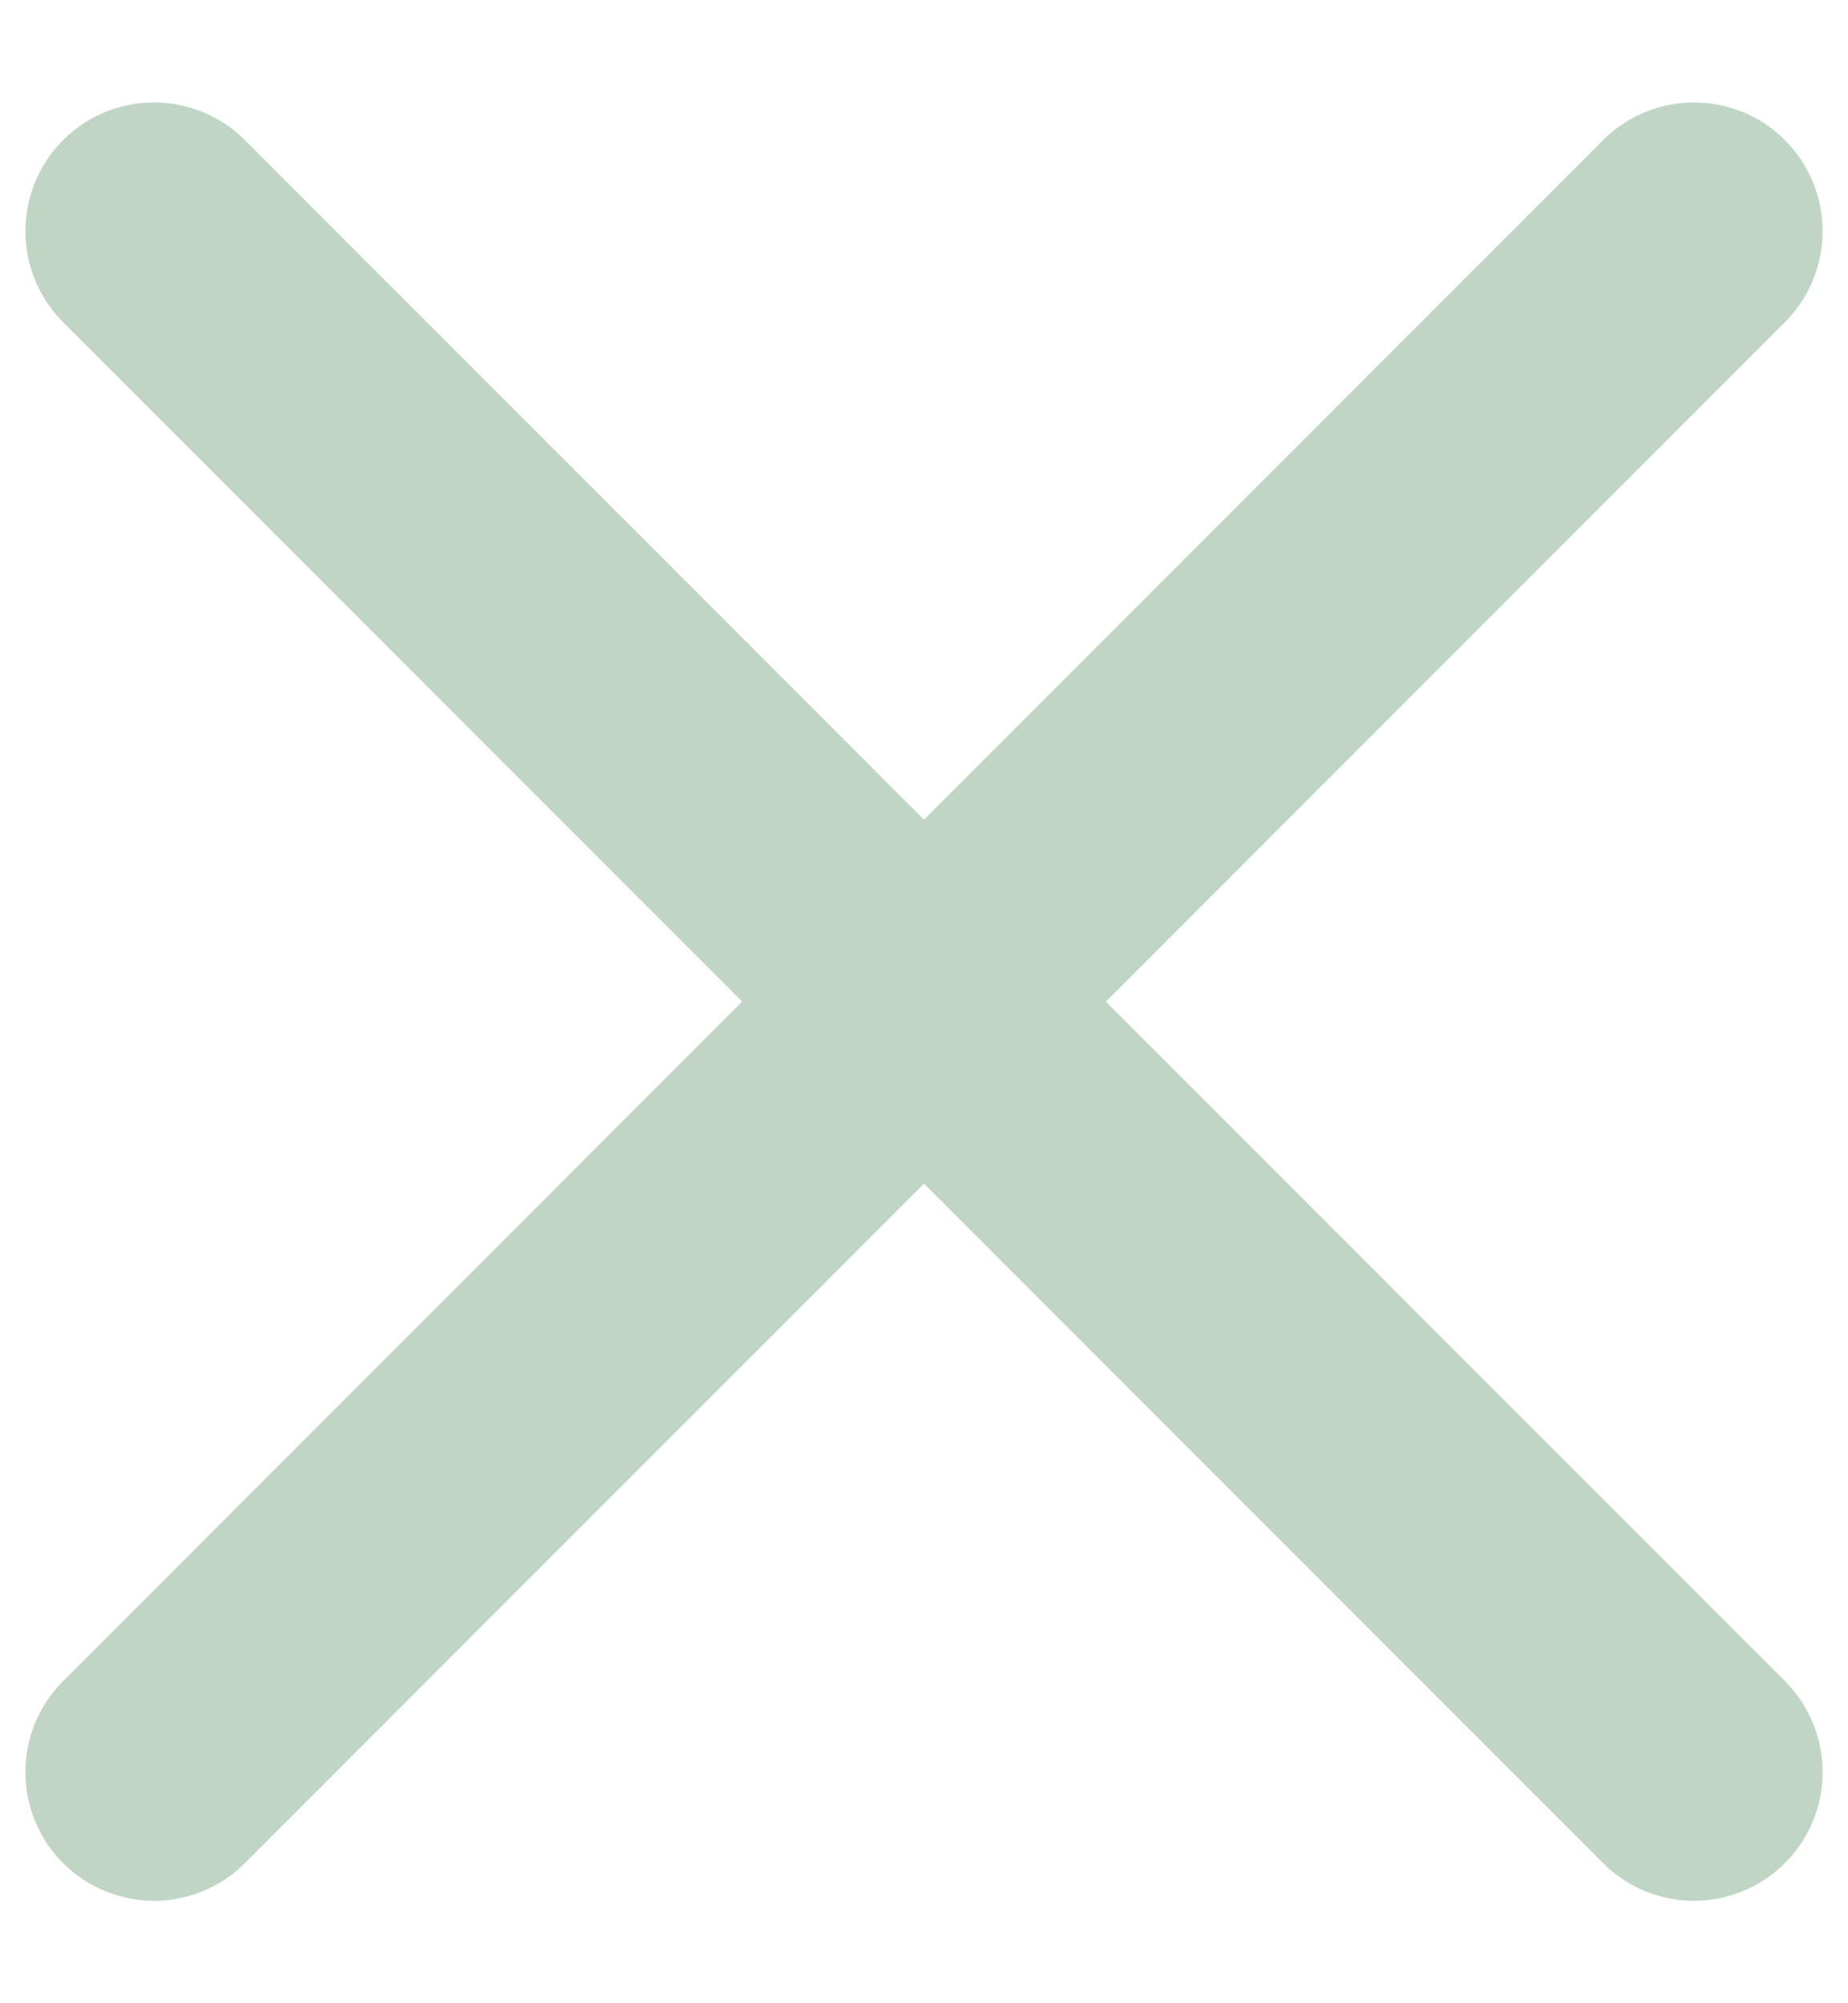 <svg width="12" height="13" viewBox="0 0 12 13" fill="none" xmlns="http://www.w3.org/2000/svg">
<path d="M11 1.5L1 11.5M1 1.5L11 11.5" stroke="#C0D5C4" stroke-width="1.67" stroke-linecap="round" stroke-linejoin="round"/>
</svg>
